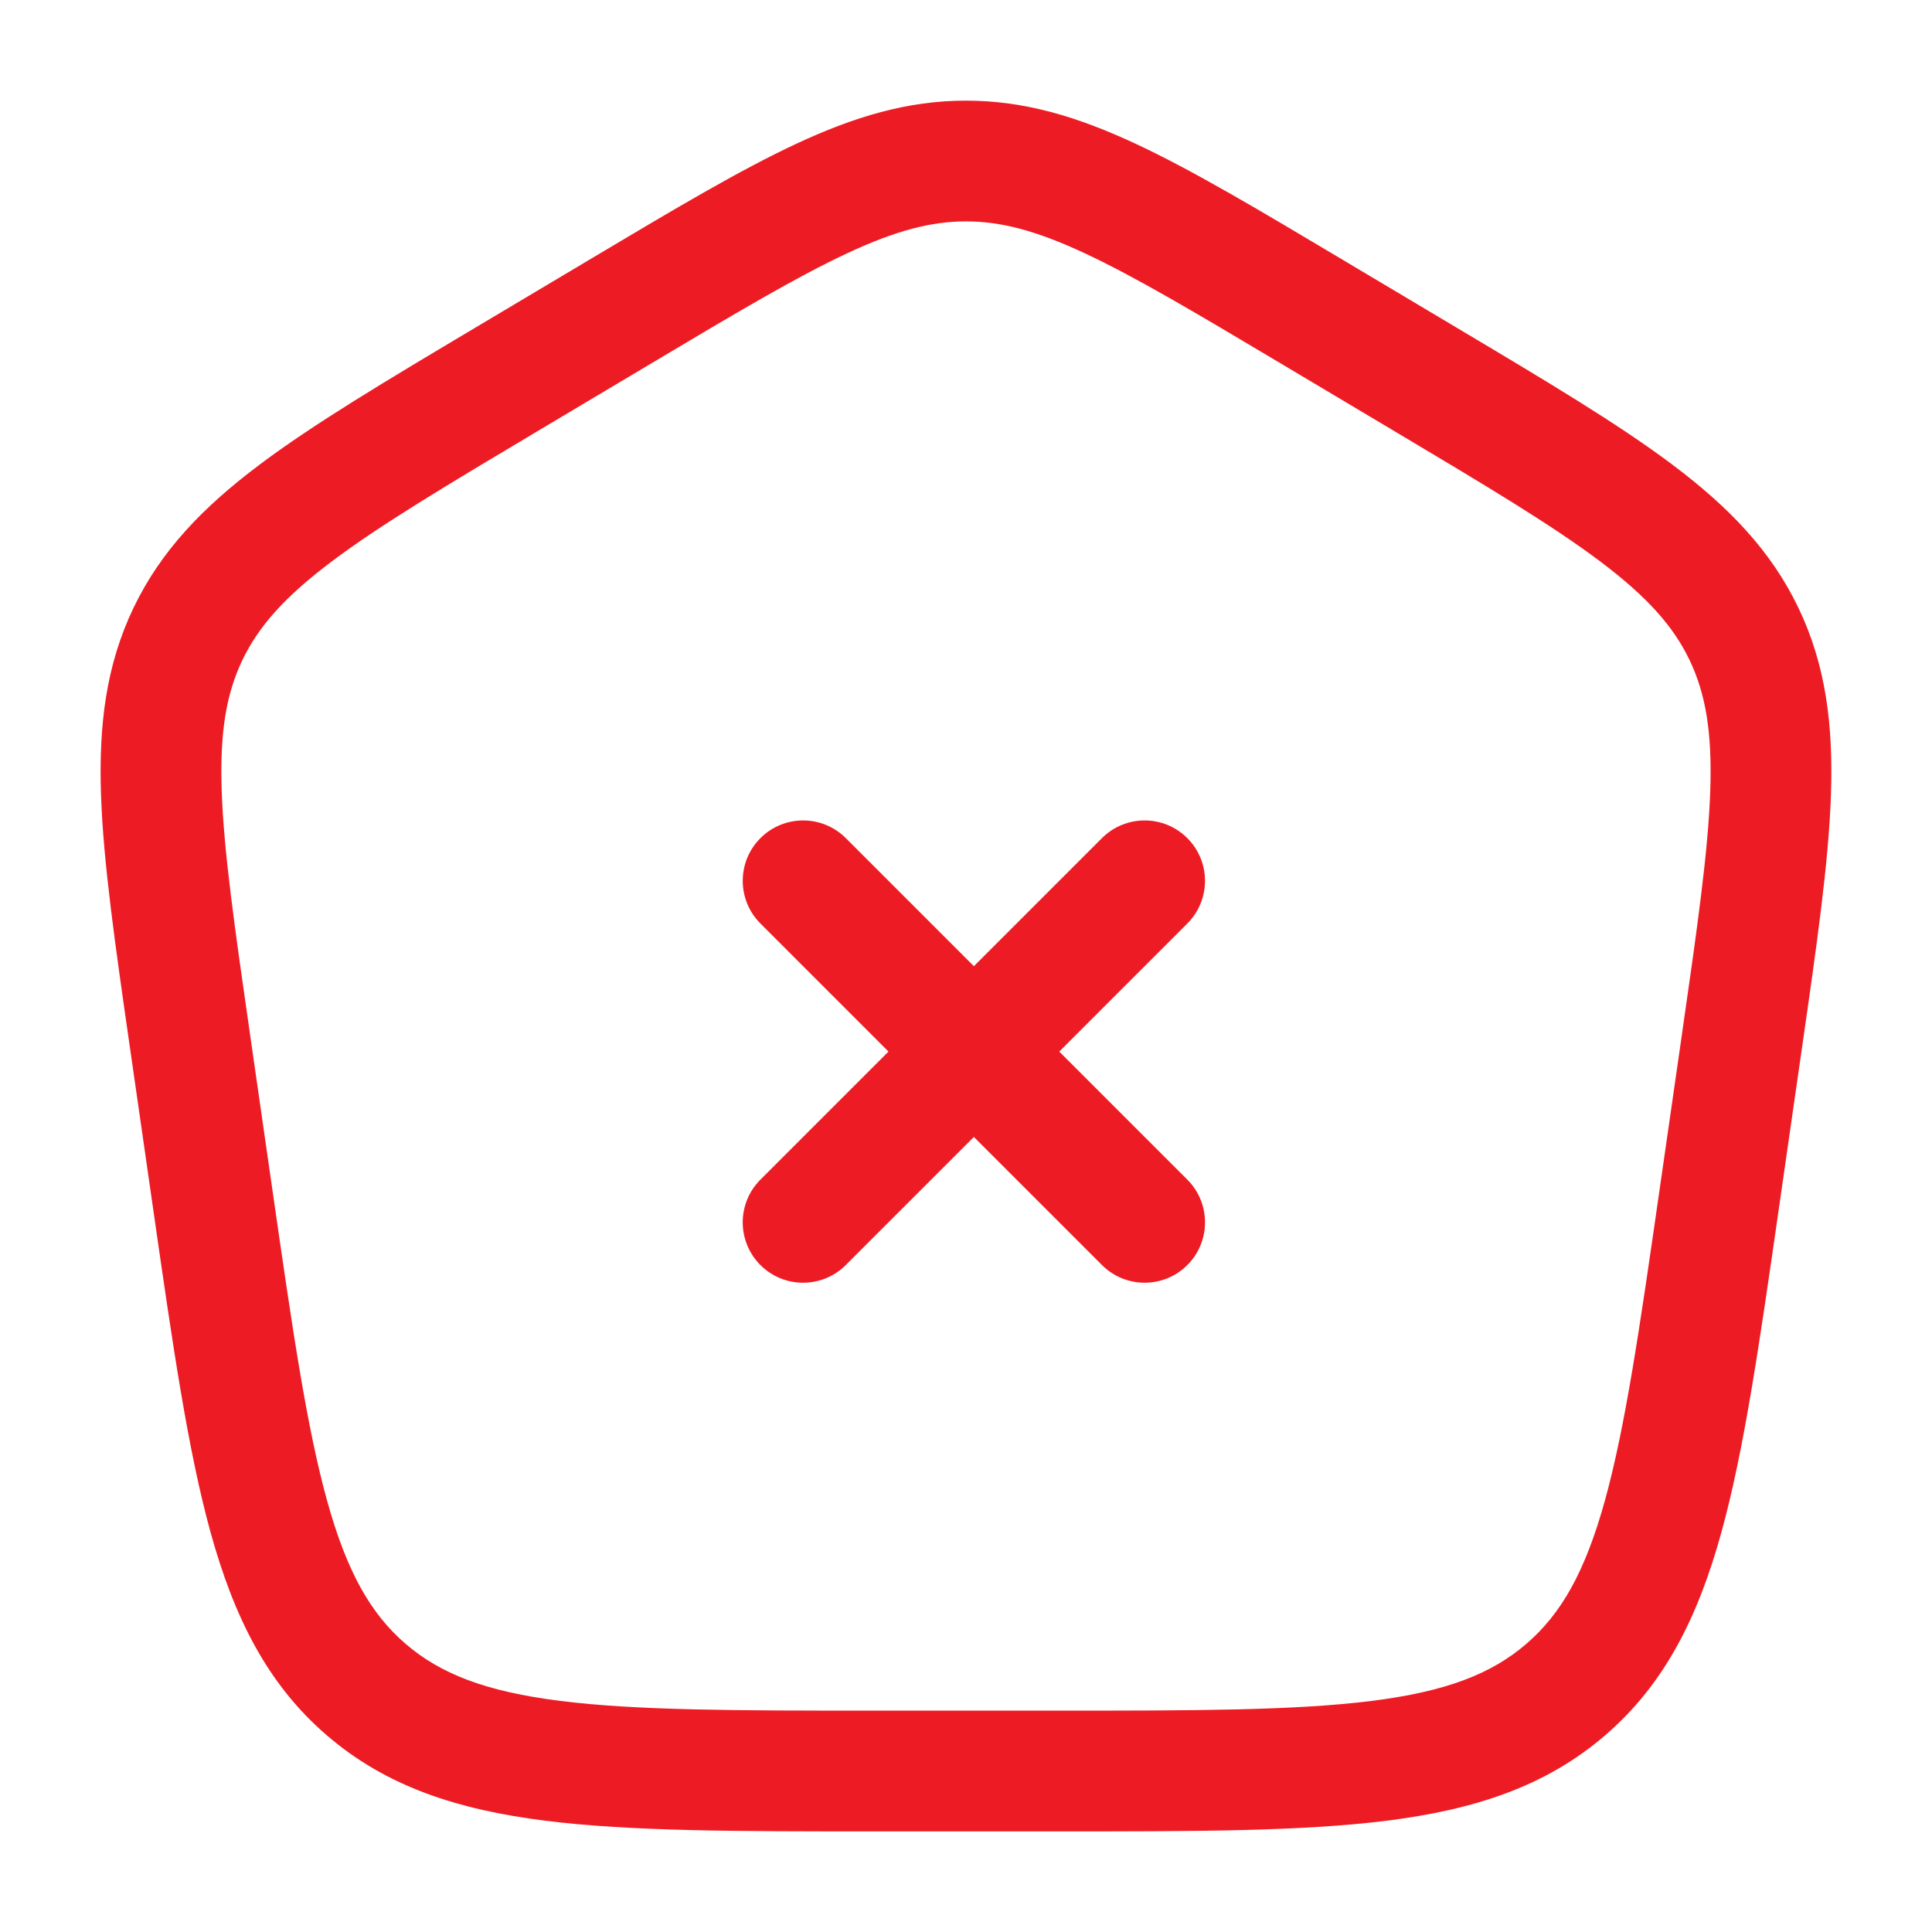<?xml version="1.0" encoding="UTF-8"?> <svg xmlns="http://www.w3.org/2000/svg" width="115" height="115" viewBox="0 0 115 115" fill="none"> <path d="M55.561 55.104C55.634 59.848 50.633 60.341 55.428 65.136C60.731 70.439 63.478 66.278 66.167 65.71L57.969 57.512L50.346 49.889C48.942 48.485 46.667 48.485 45.264 49.889C43.86 51.292 43.86 53.568 45.264 54.971L52.887 62.595L46.236 55.943C55.075 64.782 54.025 63.732 55.428 65.136C56.832 66.539 59.671 69.378 64.974 74.682L57.969 67.677L65.593 75.3C66.996 76.704 69.272 76.704 70.675 75.3C72.079 73.897 72.079 71.621 70.675 70.218L63.052 62.595L55.561 55.104Z" fill="#ED1C24"></path> <path d="M65.459 60.186C60.715 60.259 60.221 55.258 55.427 60.053C50.123 65.356 54.284 68.103 54.852 70.792L63.05 62.594L70.674 54.971C72.077 53.567 72.077 51.292 70.674 49.889C69.27 48.485 66.995 48.485 65.591 49.889L57.968 57.512L64.619 50.861C55.78 59.7 56.83 58.65 55.427 60.053C54.023 61.457 51.184 64.296 45.881 69.599L52.886 62.594L45.262 70.218C43.859 71.621 43.859 73.897 45.262 75.3C46.666 76.704 48.941 76.704 50.344 75.3L57.968 67.677L65.459 60.186Z" fill="#ED1C24"></path> <path fill-rule="evenodd" clip-rule="evenodd" d="M57.499 5.99C54.024 5.99 50.855 6.944 47.385 8.564C44.026 10.132 40.142 12.445 35.274 15.345L28.299 19.5C22.937 22.694 18.664 25.24 15.429 27.674C12.089 30.186 9.582 32.774 7.948 36.181C6.314 39.59 5.871 43.158 6.013 47.322C6.151 51.353 6.856 56.253 7.74 62.397L9.141 72.133C10.278 80.039 11.181 86.312 12.53 91.197C13.92 96.231 15.892 100.227 19.451 103.292C23.008 106.355 27.262 107.724 32.469 108.377C37.525 109.011 43.904 109.011 51.951 109.011H63.046C71.094 109.011 77.473 109.011 82.529 108.377C87.735 107.724 91.99 106.355 95.546 103.292C99.105 100.227 101.078 96.231 102.468 91.197C103.816 86.312 104.719 80.039 105.857 72.133L107.257 62.397C108.142 56.253 108.847 51.353 108.984 47.322C109.127 43.158 108.683 39.59 107.049 36.181C105.415 32.774 102.909 30.186 99.569 27.674C96.334 25.24 92.061 22.694 86.698 19.5L79.723 15.345C74.856 12.445 70.971 10.132 67.612 8.564C64.143 6.944 60.973 5.99 57.499 5.99ZM38.79 21.617C43.857 18.598 47.432 16.474 50.425 15.077C53.343 13.714 55.442 13.178 57.499 13.178C59.556 13.178 61.654 13.714 64.573 15.077C67.565 16.474 71.14 18.598 76.207 21.617L82.843 25.57C88.422 28.893 92.359 31.244 95.248 33.417C98.067 35.539 99.612 37.294 100.568 39.288C101.523 41.281 101.92 43.573 101.801 47.077C101.678 50.67 101.034 55.183 100.114 61.579L98.778 70.862C97.597 79.071 96.752 84.891 95.54 89.284C94.354 93.577 92.928 96.062 90.856 97.846C88.782 99.632 86.094 100.687 81.634 101.246C77.078 101.817 71.149 101.824 62.799 101.824H52.199C43.848 101.824 37.92 101.817 33.363 101.246C28.904 100.687 26.215 99.632 24.141 97.846C22.07 96.062 20.643 93.577 19.458 89.284C18.245 84.891 17.401 79.071 16.22 70.862L14.884 61.578C13.963 55.183 13.319 50.67 13.197 47.077C13.077 43.573 13.474 41.281 14.43 39.288C15.386 37.294 16.93 35.539 19.75 33.417C22.639 31.244 26.575 28.893 32.154 25.57L38.79 21.617Z" fill="#ED1C24"></path> </svg> 